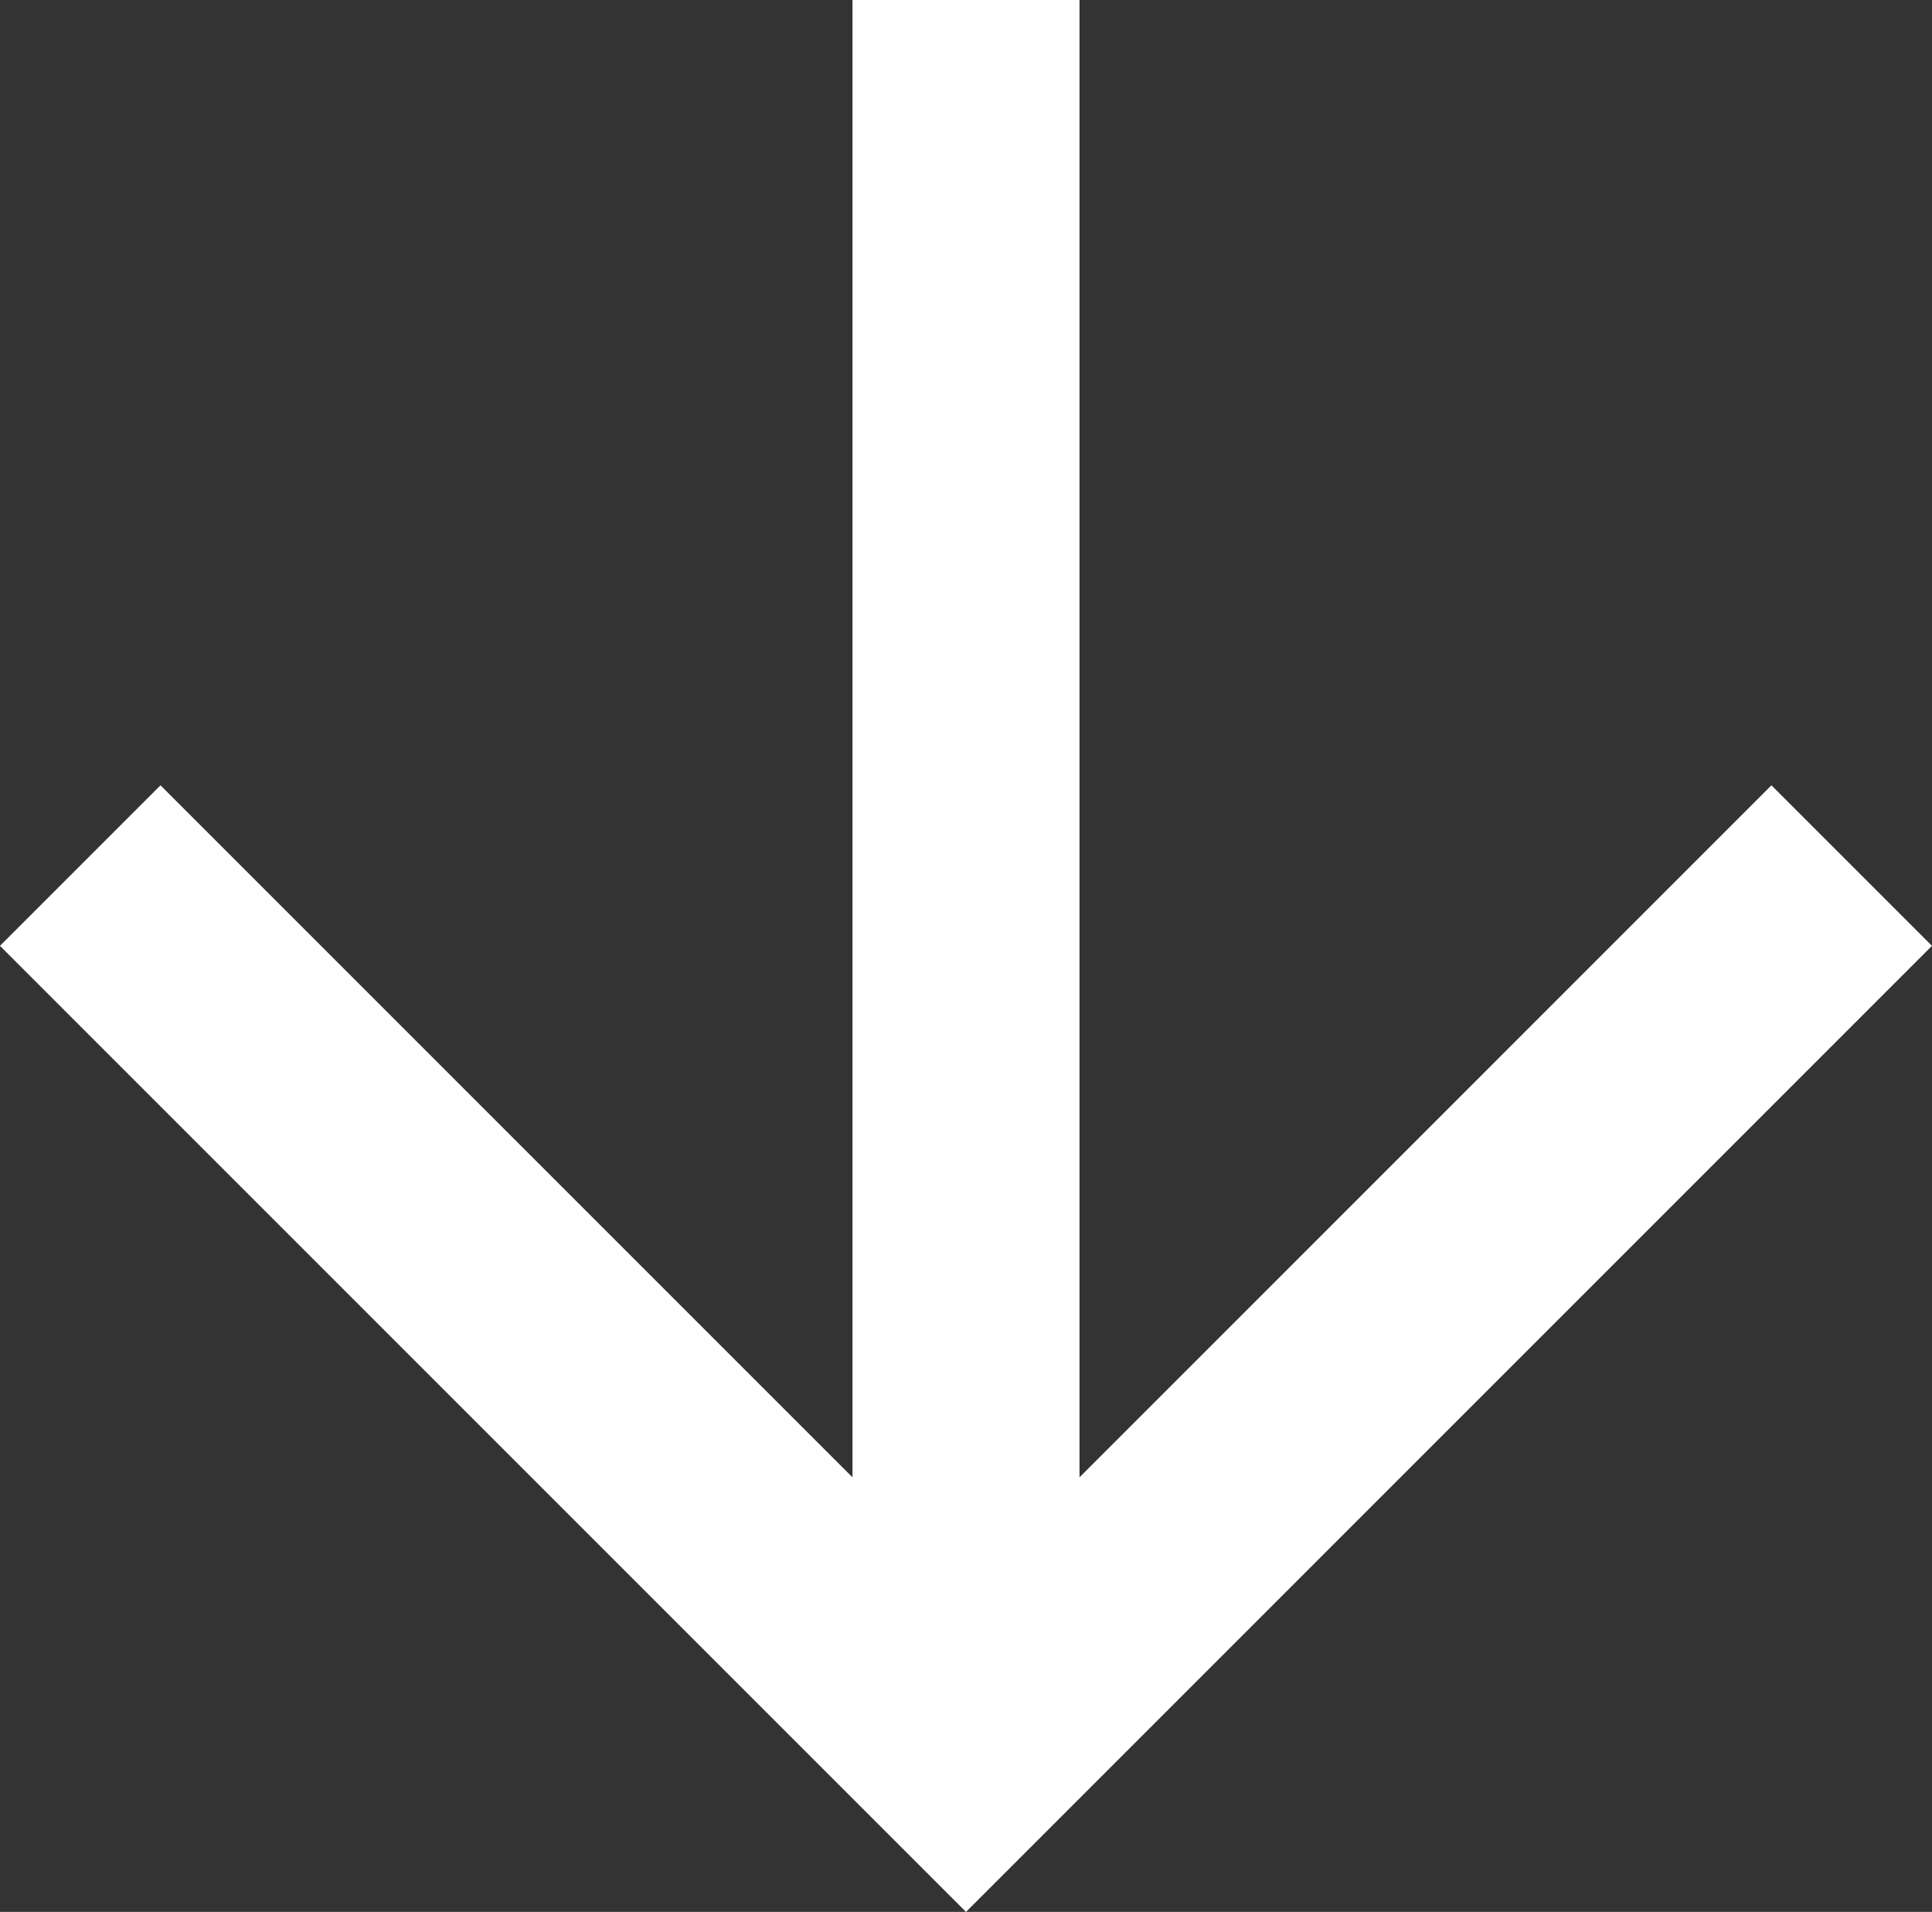 <?xml version="1.0" encoding="UTF-8"?>
<svg id="Layer_2" data-name="Layer 2" xmlns="http://www.w3.org/2000/svg" viewBox="0 0 340.42 336.86">
  <rect x="0" y="0" width="340.42" height="336.86" fill="#333333" stroke="none"/>
  <defs>
    <style>
      .cls-1 {
        fill: none;
        stroke: #fff;
        stroke-miterlimit: 10;
        stroke-width: 40px;
      }
    </style>
  </defs>
  <g id="Layer_1-2" data-name="Layer 1">
    <polyline class="cls-1" points="14.14 152.51 170.21 308.58 326.27 152.51"/>
    <line class="cls-1" x1="170.21" y1="308.58" x2="170.21"/>
  </g>
</svg>